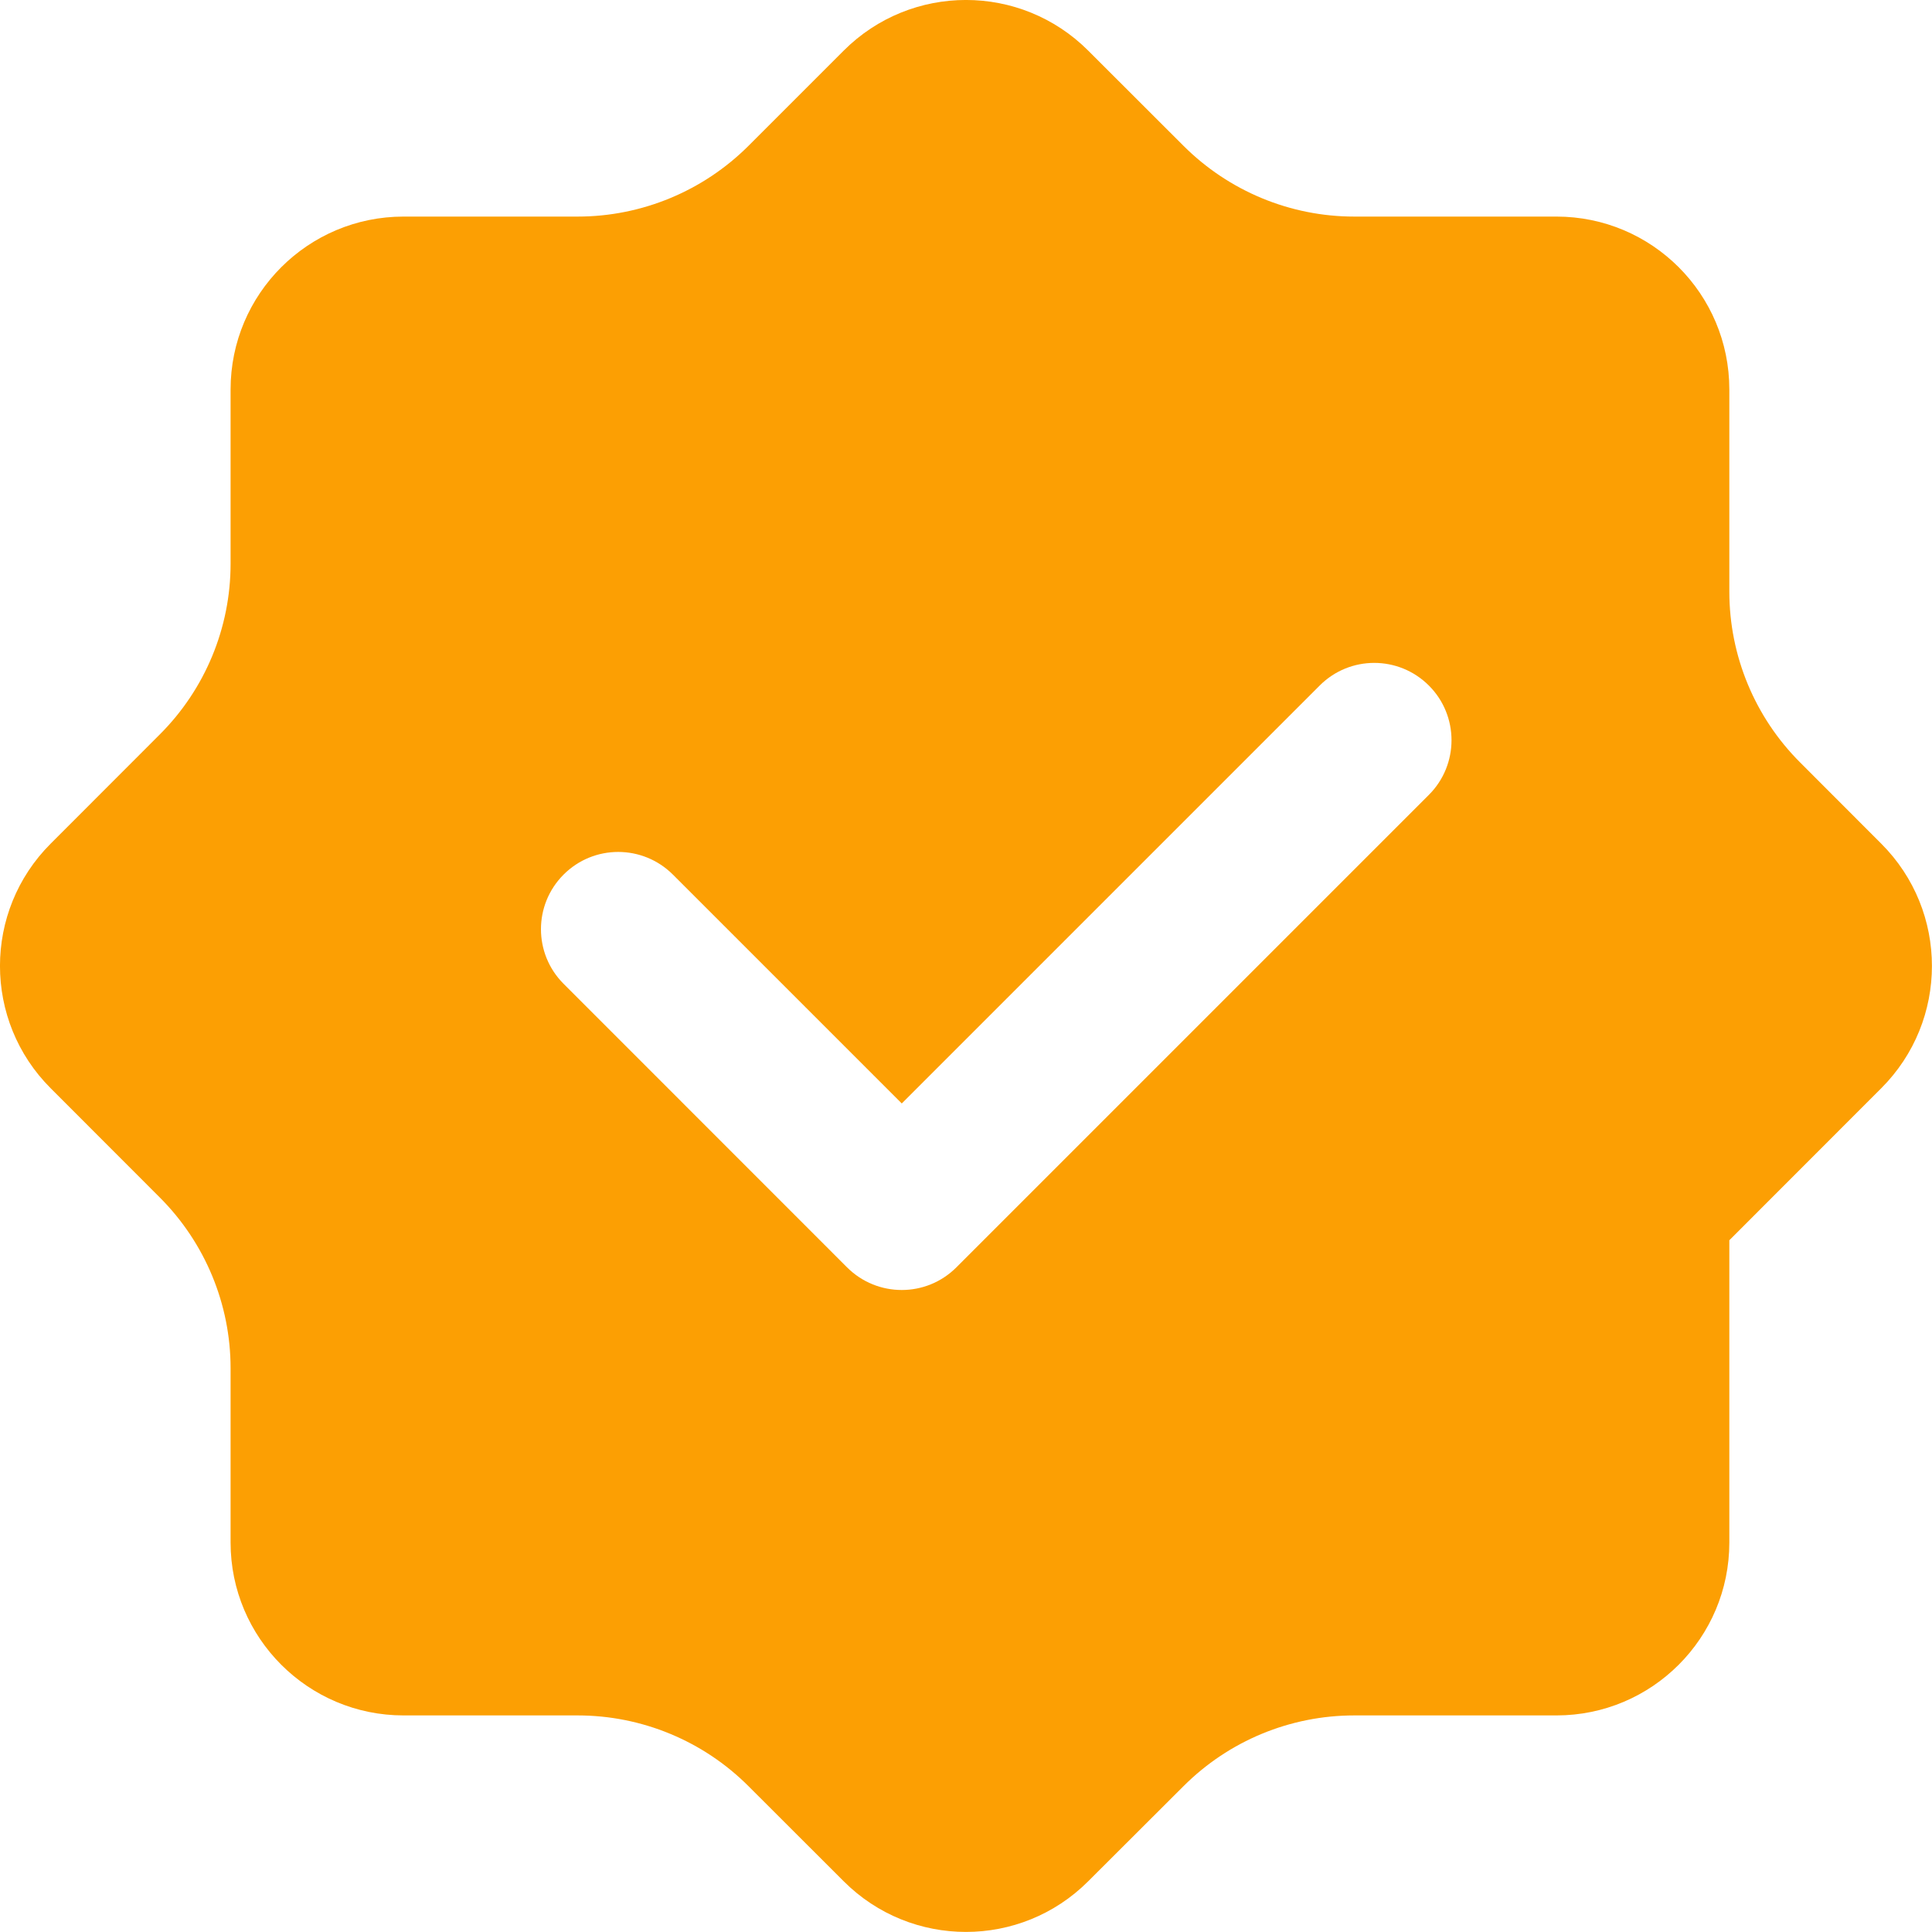 <svg width="20" height="20" viewBox="0 0 20 20" fill="none" xmlns="http://www.w3.org/2000/svg">
<path d="M8.734 0.524C9.433 -0.175 10.566 -0.175 11.265 0.524L12.252 1.51C12.721 1.978 13.356 2.242 14.019 2.242H16.112C17.101 2.242 17.902 3.043 17.902 4.032V6.125C17.902 6.788 18.166 7.425 18.635 7.893L19.475 8.734C20.174 9.433 20.174 10.566 19.475 11.265L17.902 12.839V15.968C17.902 16.956 17.101 17.758 16.112 17.758H14.019C13.356 17.758 12.721 18.021 12.252 18.49L11.265 19.475C10.566 20.174 9.433 20.174 8.734 19.475L7.748 18.49C7.279 18.021 6.643 17.758 5.98 17.758H4.178C3.189 17.758 2.387 16.956 2.387 15.968V14.164C2.387 13.501 2.123 12.865 1.654 12.396L0.524 11.265C-0.175 10.566 -0.175 9.433 0.524 8.734L1.654 7.603C2.123 7.135 2.387 6.499 2.387 5.836V4.032C2.387 3.043 3.189 2.242 4.178 2.242H5.98C6.643 2.242 7.279 1.978 7.748 1.51L8.734 0.524ZM14.792 7.097C14.479 6.784 13.973 6.784 13.661 7.097L9.335 11.423L6.966 9.054C6.653 8.741 6.146 8.741 5.834 9.054C5.522 9.366 5.522 9.872 5.834 10.184L8.769 13.12C9.082 13.432 9.588 13.432 9.9 13.12L14.792 8.228C15.104 7.916 15.104 7.409 14.792 7.097Z" fill="#FC9F03"/>
</svg>
